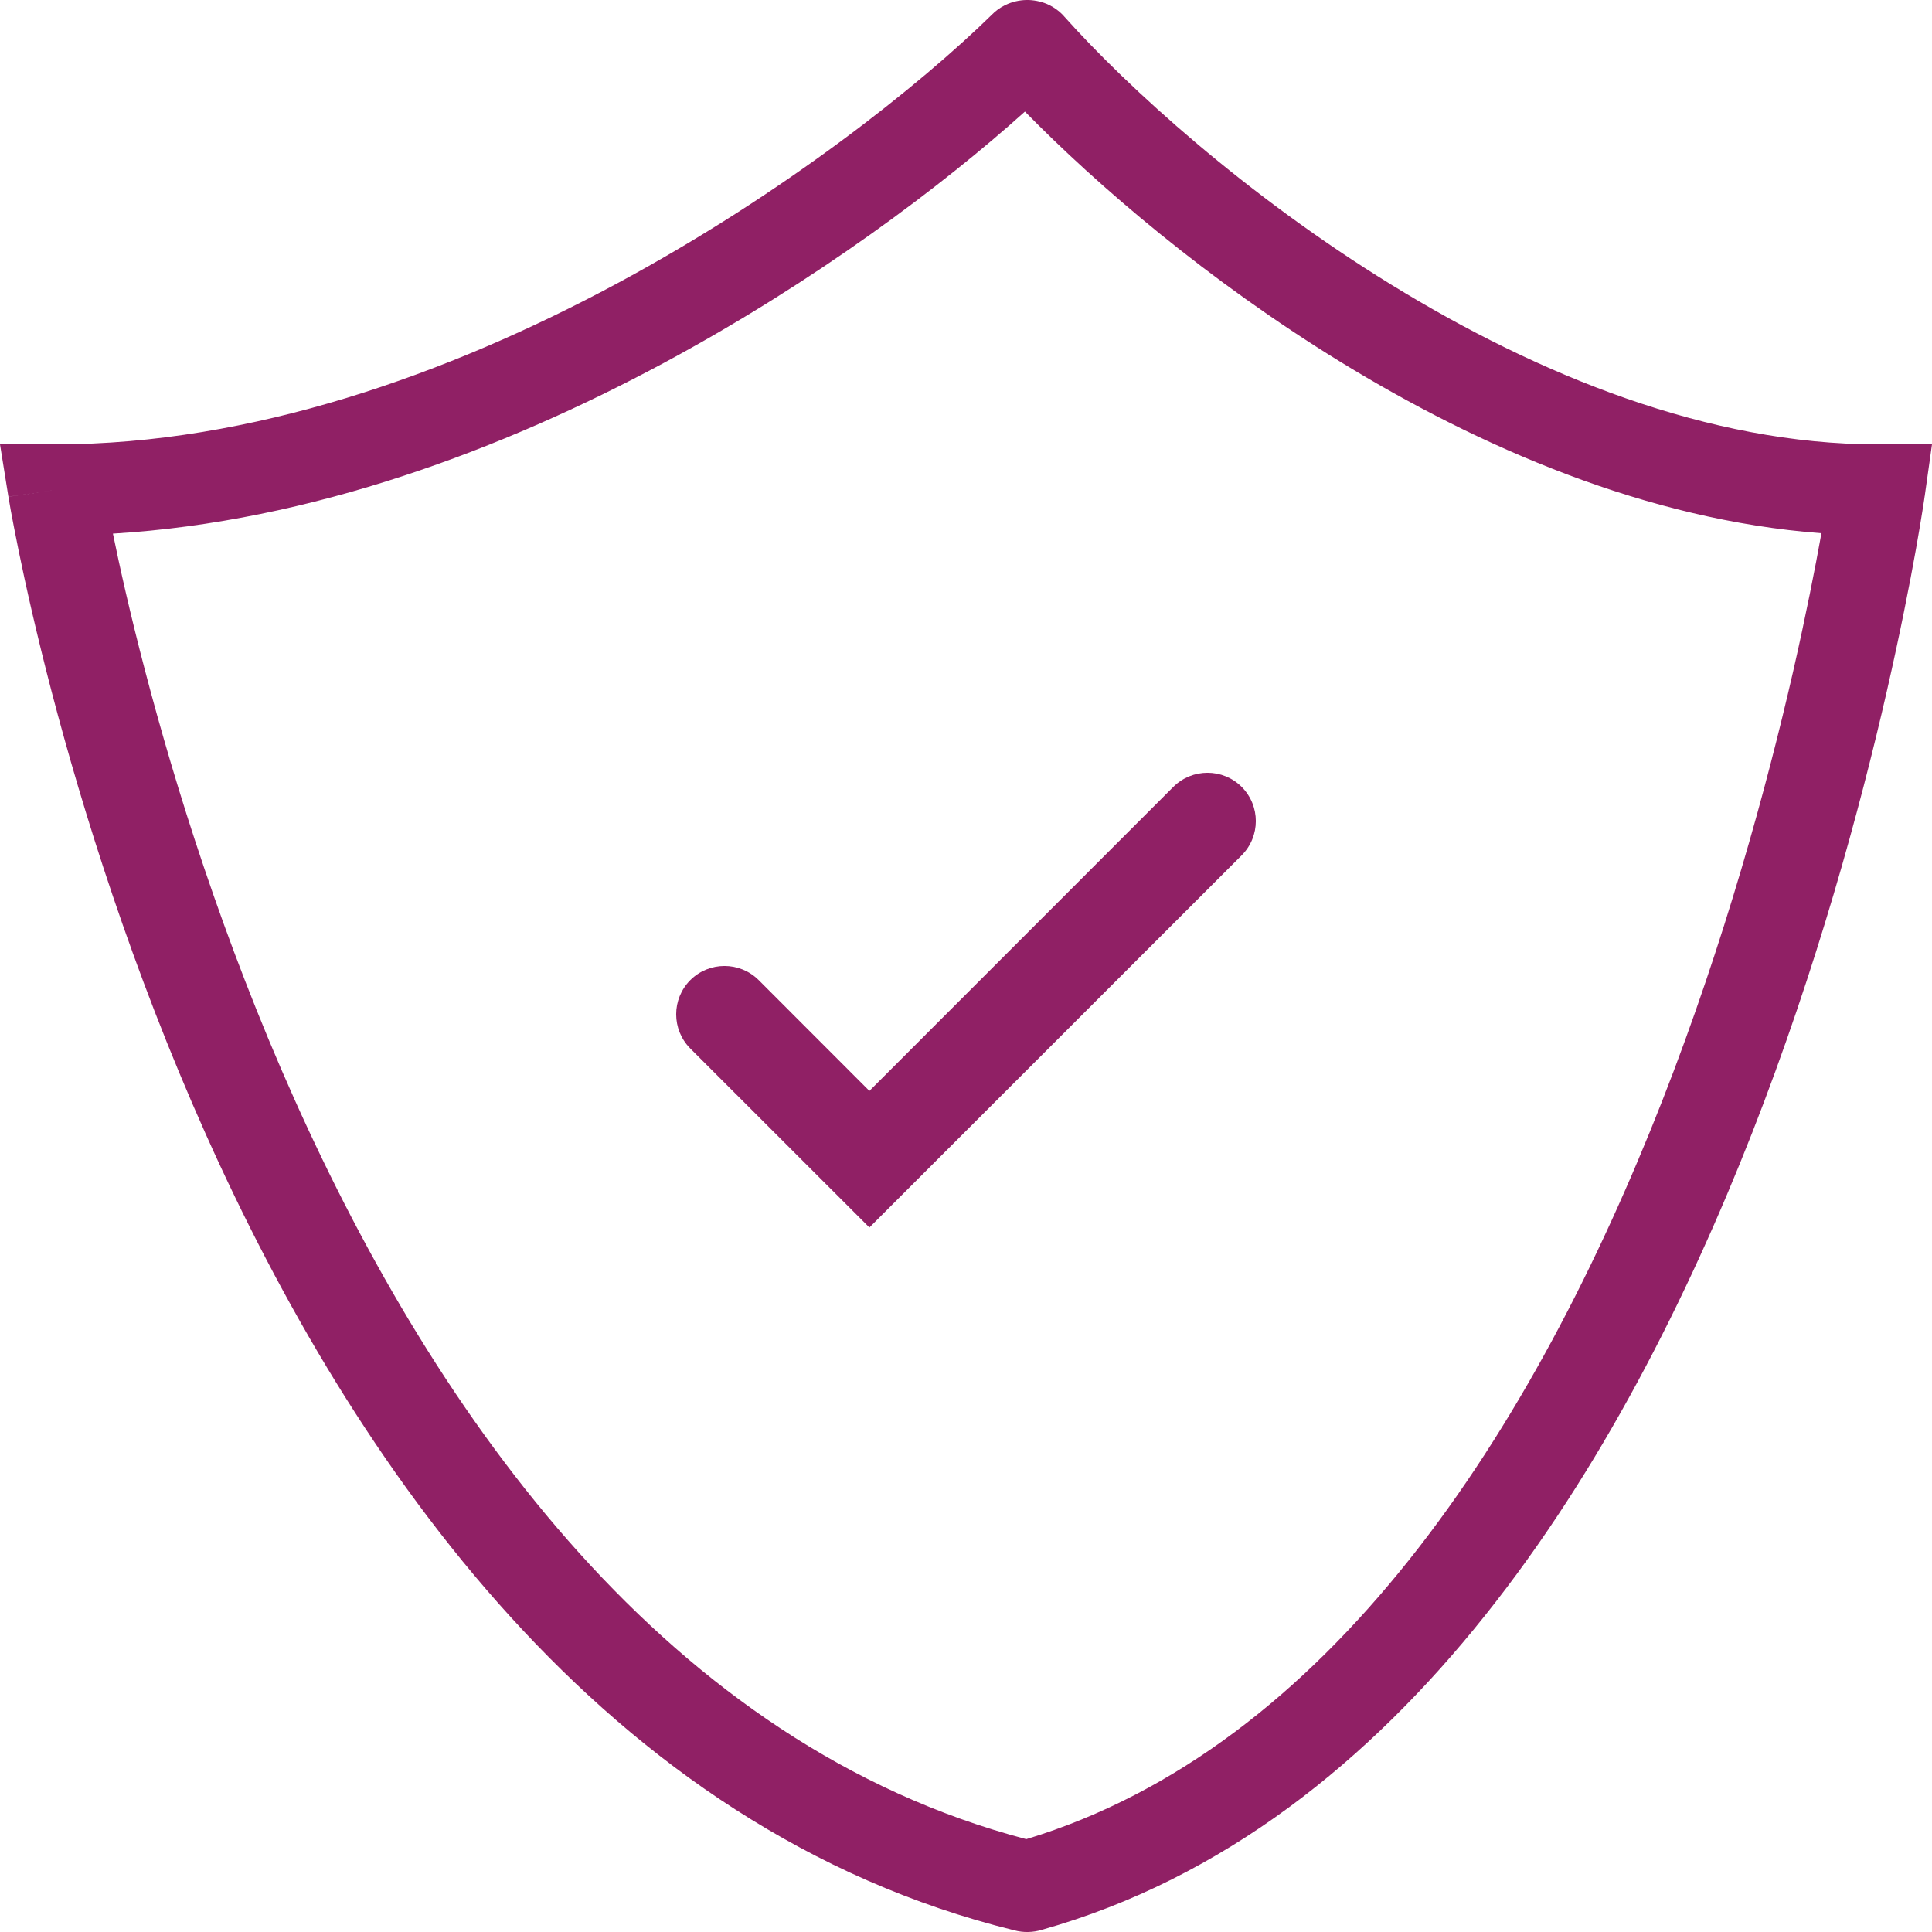 <svg viewBox="0 0 20 20" fill="none" xmlns="http://www.w3.org/2000/svg">
<path d="M12.854 8.854C13.049 8.658 13.049 8.342 12.854 8.146C12.658 7.951 12.342 7.951 12.146 8.146L9 11.293L7.854 10.146C7.658 9.951 7.342 9.951 7.146 10.146C6.951 10.342 6.951 10.658 7.146 10.854L9 12.707L12.854 8.854Z" fill="#902065"/>
<path fill-rule="evenodd" clip-rule="evenodd" d="M10.294 0.127C10.337 0.089 10.385 0.06 10.436 0.039C10.504 0.011 10.578 -0.002 10.65 0C10.723 0.003 10.796 0.02 10.862 0.052C10.912 0.077 10.959 0.11 10.999 0.151C11.005 0.158 11.011 0.165 11.017 0.171C11.674 0.906 12.897 2.022 14.409 2.951C15.929 3.885 17.691 4.6 19.432 4.6H20L19.925 5.133L19.432 5.071C19.925 5.133 19.925 5.133 19.925 5.133L19.925 5.135L19.924 5.137L19.923 5.144L19.919 5.173C19.915 5.198 19.91 5.235 19.902 5.282C19.887 5.377 19.864 5.515 19.833 5.69C19.77 6.042 19.672 6.544 19.533 7.153C19.255 8.369 18.809 10.014 18.139 11.725C17.469 13.433 16.569 15.225 15.374 16.722C14.182 18.218 12.674 19.446 10.783 19.978C10.738 19.992 10.691 19.999 10.642 20C10.594 20.001 10.547 19.995 10.501 19.983C6.245 18.936 3.651 15.137 2.132 11.745C1.365 10.031 0.855 8.384 0.536 7.166C0.377 6.557 0.265 6.053 0.193 5.701C0.157 5.525 0.131 5.387 0.113 5.292C0.105 5.244 0.098 5.207 0.094 5.182L0.089 5.153L0.088 5.146L0.087 5.143C0.087 5.143 0.087 5.142 0.579 5.071L0.087 5.142L0 4.6H0.579C2.605 4.6 4.641 3.873 6.383 2.937C8.119 2.003 9.52 0.884 10.272 0.148C10.279 0.141 10.287 0.134 10.294 0.127ZM6.874 3.756C8.443 2.912 9.756 1.923 10.61 1.155C11.36 1.921 12.503 2.902 13.868 3.741C15.313 4.629 17.048 5.384 18.855 5.52L18.853 5.533C18.792 5.872 18.697 6.36 18.562 6.953C18.29 8.14 17.856 9.74 17.207 11.397C16.556 13.056 15.697 14.756 14.582 16.154C13.497 17.515 12.191 18.564 10.624 19.039C6.917 18.065 4.526 14.679 3.047 11.377C2.306 9.722 1.811 8.125 1.501 6.94C1.346 6.349 1.238 5.862 1.169 5.524C3.225 5.4 5.211 4.65 6.874 3.756Z" fill="#902065"/>
</svg>

